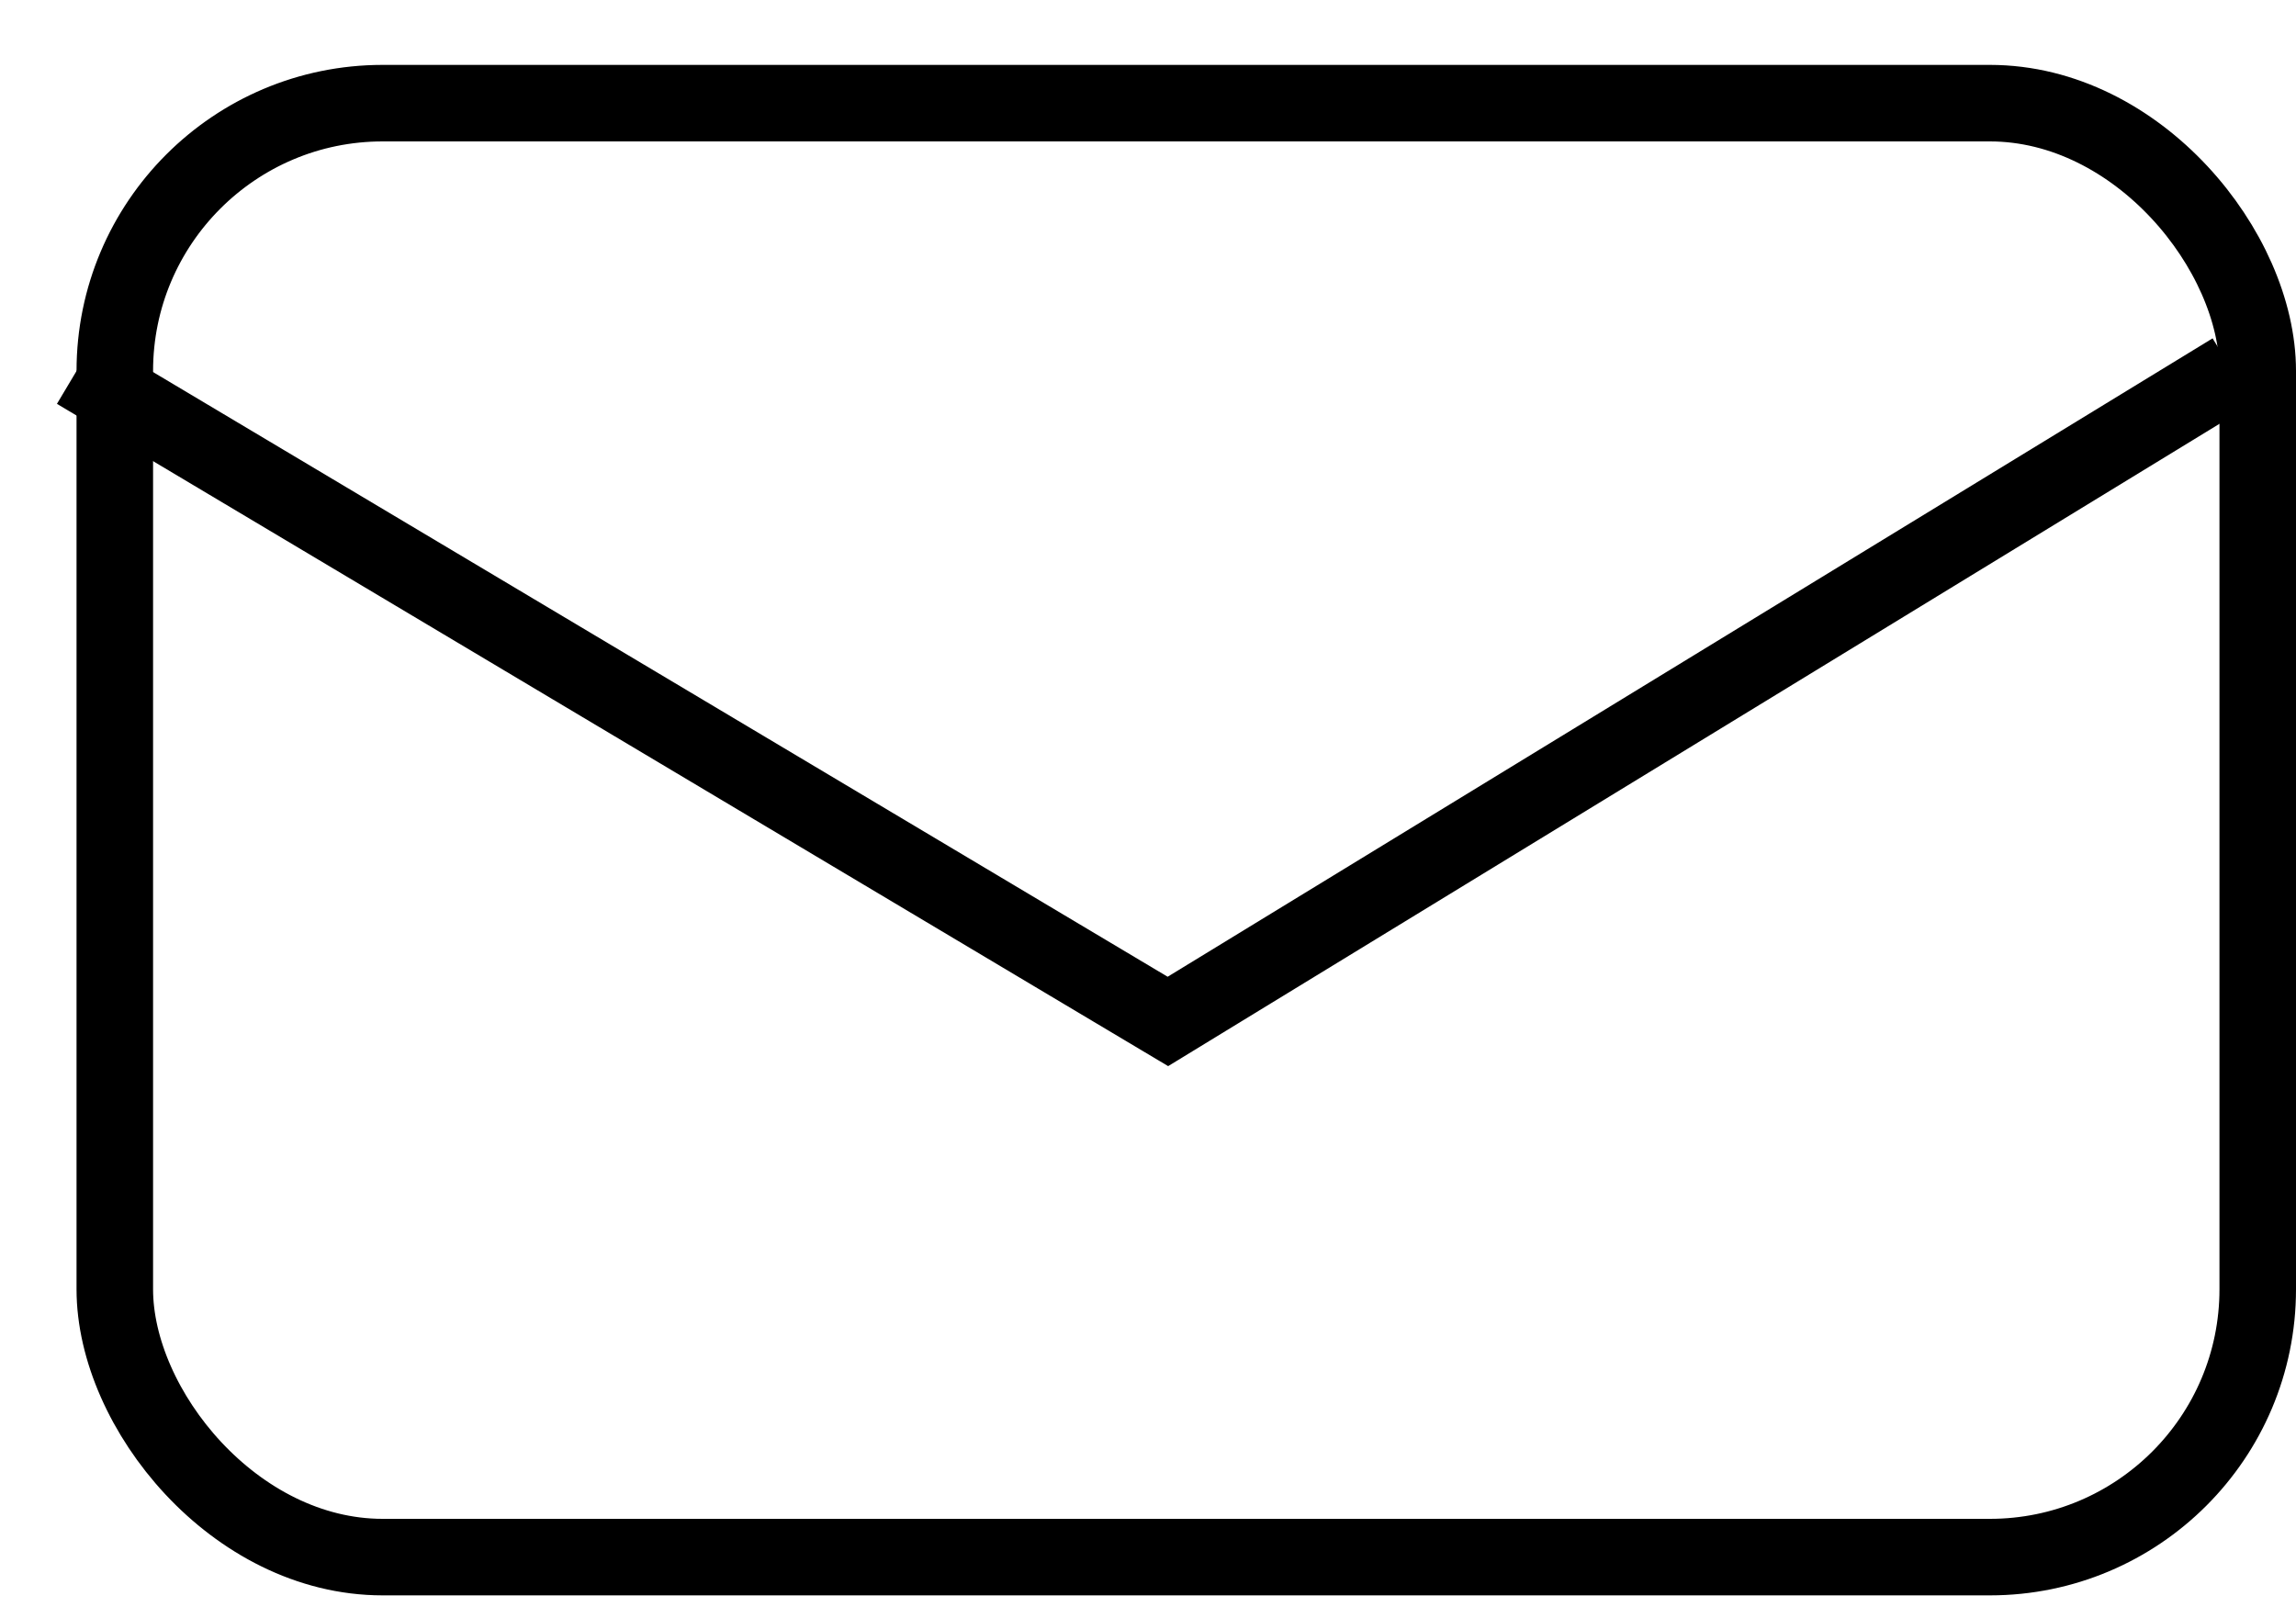 <?xml version="1.0" encoding="UTF-8"?>
<svg xmlns="http://www.w3.org/2000/svg" width="30" height="21" viewBox="0 0 30 21" fill="none">
  <rect x="1.5" y="1.348" width="28" height="19" rx="3.5" stroke="black"></rect>
  <path d="M1 4.848L15.26 13.348L29.171 4.848" stroke="black"></path>
</svg>
